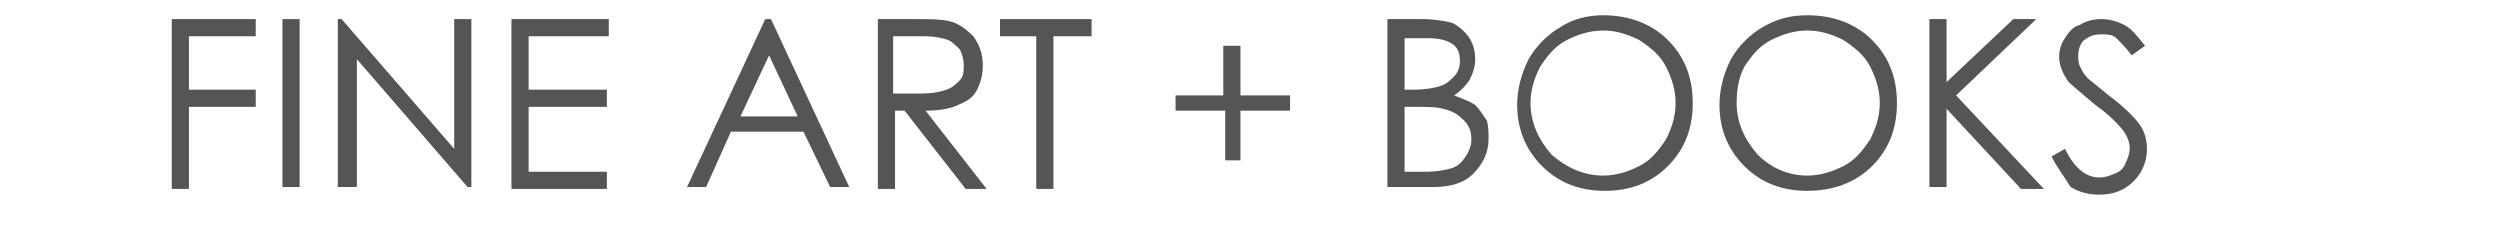 <?xml version="1.0" encoding="utf-8"?>
<!-- Generator: Adobe Illustrator 27.8.1, SVG Export Plug-In . SVG Version: 6.00 Build 0)  -->
<svg version="1.1" id="Layer_1" xmlns="http://www.w3.org/2000/svg" xmlns:xlink="http://www.w3.org/1999/xlink" x="0px" y="0px"
	 viewBox="0 0 131 12" style="enable-background:new 0 0 131 12;" xml:space="preserve">
<style type="text/css">
	.st0{fill:#555555;}
</style>
<g>
	<path class="st0" d="M9,1h4.4v0.9H9.9v2.8h3.5v0.9H9.9v4.3H9V1z"/>
	<path class="st0" d="M14.8,1h0.9v8.8h-0.9V1z"/>
	<path class="st0" d="M17.7,9.8V1h0.2l5.9,6.8V1h0.9v8.8h-0.2l-5.8-6.7v6.7H17.7z"/>
	<path class="st0" d="M26.8,1h5.1v0.9h-4.2v2.8h4.1v0.9h-4.1V9h4.1v0.9h-5V1z"/>
	<path class="st0" d="M40.4,1l4.1,8.8h-1l-1.4-2.9h-3.8L37,9.8h-1L40.1,1H40.4z M40.3,2.9l-1.5,3.2h3L40.3,2.9z"/>
	<path class="st0" d="M45.9,1h1.8c1,0,1.6,0,2,0.1c0.5,0.1,0.9,0.4,1.3,0.8c0.3,0.4,0.5,0.9,0.5,1.5c0,0.5-0.1,0.9-0.3,1.3
		c-0.2,0.4-0.5,0.6-1,0.8c-0.4,0.2-1,0.3-1.7,0.3l3.2,4.1h-1.1l-3.2-4.1h-0.5v4.1h-0.9V1z M46.8,1.9v3l1.5,0c0.6,0,1-0.1,1.3-0.2
		c0.3-0.1,0.5-0.3,0.7-0.5c0.2-0.2,0.2-0.5,0.2-0.8c0-0.3-0.1-0.6-0.2-0.8c-0.2-0.2-0.4-0.4-0.6-0.5c-0.3-0.1-0.7-0.2-1.3-0.2H46.8z
		"/>
	<path class="st0" d="M52.4,1.9V1h4.8v0.9h-2v8h-0.9v-8H52.4z"/>
	<path class="st0" d="M64.1,5V2.4H65V5h2.6v0.8H65v2.6h-0.8V5.8h-2.6V5H64.1z"/>
	<path class="st0" d="M72.8,1h1.7c0.7,0,1.2,0.1,1.6,0.2C76.5,1.4,76.8,1.7,77,2c0.2,0.3,0.3,0.7,0.3,1.1c0,0.4-0.1,0.7-0.3,1.1
		c-0.2,0.3-0.5,0.6-0.8,0.8c0.5,0.2,0.8,0.3,1.1,0.5c0.2,0.2,0.4,0.5,0.6,0.8C78,6.6,78,6.9,78,7.3c0,0.7-0.3,1.3-0.8,1.8
		s-1.2,0.7-2.1,0.7h-2.4V1z M73.6,1.9v2.8h0.5c0.6,0,1.1-0.1,1.4-0.2C75.8,4.4,76,4.2,76.2,4c0.2-0.2,0.3-0.5,0.3-0.8
		c0-0.4-0.1-0.7-0.4-0.9c-0.3-0.2-0.7-0.3-1.3-0.3H73.6z M73.6,5.6V9h1.1c0.6,0,1.1-0.1,1.4-0.2c0.3-0.1,0.5-0.3,0.7-0.6
		c0.2-0.3,0.3-0.6,0.3-0.9c0-0.4-0.1-0.7-0.4-1c-0.3-0.3-0.6-0.5-1.1-0.6c-0.3-0.1-0.8-0.1-1.6-0.1H73.6z"/>
	<path class="st0" d="M84,0.8c1.3,0,2.5,0.4,3.4,1.3c0.9,0.9,1.3,2,1.3,3.3c0,1.3-0.4,2.4-1.3,3.3s-2,1.3-3.3,1.3
		c-1.3,0-2.4-0.4-3.3-1.3c-0.9-0.9-1.3-2-1.3-3.2c0-0.8,0.2-1.6,0.6-2.4c0.4-0.7,1-1.3,1.7-1.7C82.4,1,83.2,0.8,84,0.8z M84,1.6
		c-0.7,0-1.3,0.2-1.9,0.5c-0.6,0.3-1,0.8-1.4,1.4c-0.3,0.6-0.5,1.2-0.5,1.9c0,1,0.4,1.9,1.1,2.7C82.1,8.8,83,9.2,84,9.2
		c0.7,0,1.3-0.2,1.9-0.5c0.6-0.3,1-0.8,1.4-1.4c0.3-0.6,0.5-1.2,0.5-1.9c0-0.7-0.2-1.3-0.5-1.9c-0.3-0.6-0.8-1-1.4-1.4
		C85.3,1.8,84.7,1.6,84,1.6z"/>
	<path class="st0" d="M94.7,0.8c1.3,0,2.5,0.4,3.4,1.3c0.9,0.9,1.3,2,1.3,3.3c0,1.3-0.4,2.4-1.3,3.3S96,10,94.7,10
		c-1.3,0-2.4-0.4-3.3-1.3c-0.9-0.9-1.3-2-1.3-3.2c0-0.8,0.2-1.6,0.6-2.4c0.4-0.7,1-1.3,1.7-1.7C93.1,1,93.8,0.8,94.7,0.8z M94.7,1.6
		c-0.7,0-1.3,0.2-1.9,0.5c-0.6,0.3-1,0.8-1.4,1.4C91.1,4.1,91,4.7,91,5.4c0,1,0.4,1.9,1.1,2.7c0.7,0.7,1.6,1.1,2.6,1.1
		c0.7,0,1.3-0.2,1.9-0.5c0.6-0.3,1-0.8,1.4-1.4c0.3-0.6,0.5-1.2,0.5-1.9c0-0.7-0.2-1.3-0.5-1.9c-0.3-0.6-0.8-1-1.4-1.4
		C96,1.8,95.4,1.6,94.7,1.6z"/>
	<path class="st0" d="M101.1,1h0.9v3.3l3.5-3.3h1.2l-4.2,4l4.6,4.9h-1.2L102,5.7v4.1h-0.9V1z"/>
	<path class="st0" d="M107.5,8.2l0.7-0.4c0.5,1,1.1,1.5,1.8,1.5c0.3,0,0.6-0.1,0.8-0.2c0.3-0.1,0.5-0.3,0.6-0.6
		c0.1-0.2,0.2-0.5,0.2-0.7c0-0.3-0.1-0.6-0.3-0.9c-0.3-0.4-0.8-0.9-1.5-1.4c-0.7-0.6-1.2-1-1.4-1.2c-0.3-0.4-0.5-0.9-0.5-1.3
		c0-0.4,0.1-0.7,0.3-1c0.2-0.3,0.4-0.6,0.8-0.7c0.3-0.2,0.7-0.3,1.1-0.3c0.4,0,0.8,0.1,1.2,0.3s0.7,0.6,1.1,1.1l-0.7,0.5
		c-0.3-0.4-0.6-0.7-0.8-0.9s-0.5-0.2-0.8-0.2c-0.4,0-0.6,0.1-0.9,0.3c-0.2,0.2-0.3,0.5-0.3,0.8c0,0.2,0,0.4,0.1,0.6
		c0.1,0.2,0.2,0.4,0.4,0.6c0.1,0.1,0.5,0.4,1.1,0.9c0.8,0.6,1.3,1.1,1.6,1.5c0.3,0.4,0.4,0.9,0.4,1.3c0,0.6-0.2,1.2-0.7,1.7
		c-0.5,0.5-1.1,0.7-1.8,0.7c-0.5,0-1-0.1-1.5-0.4C108.2,9.3,107.8,8.8,107.5,8.2z"/>
</g>
</svg>
